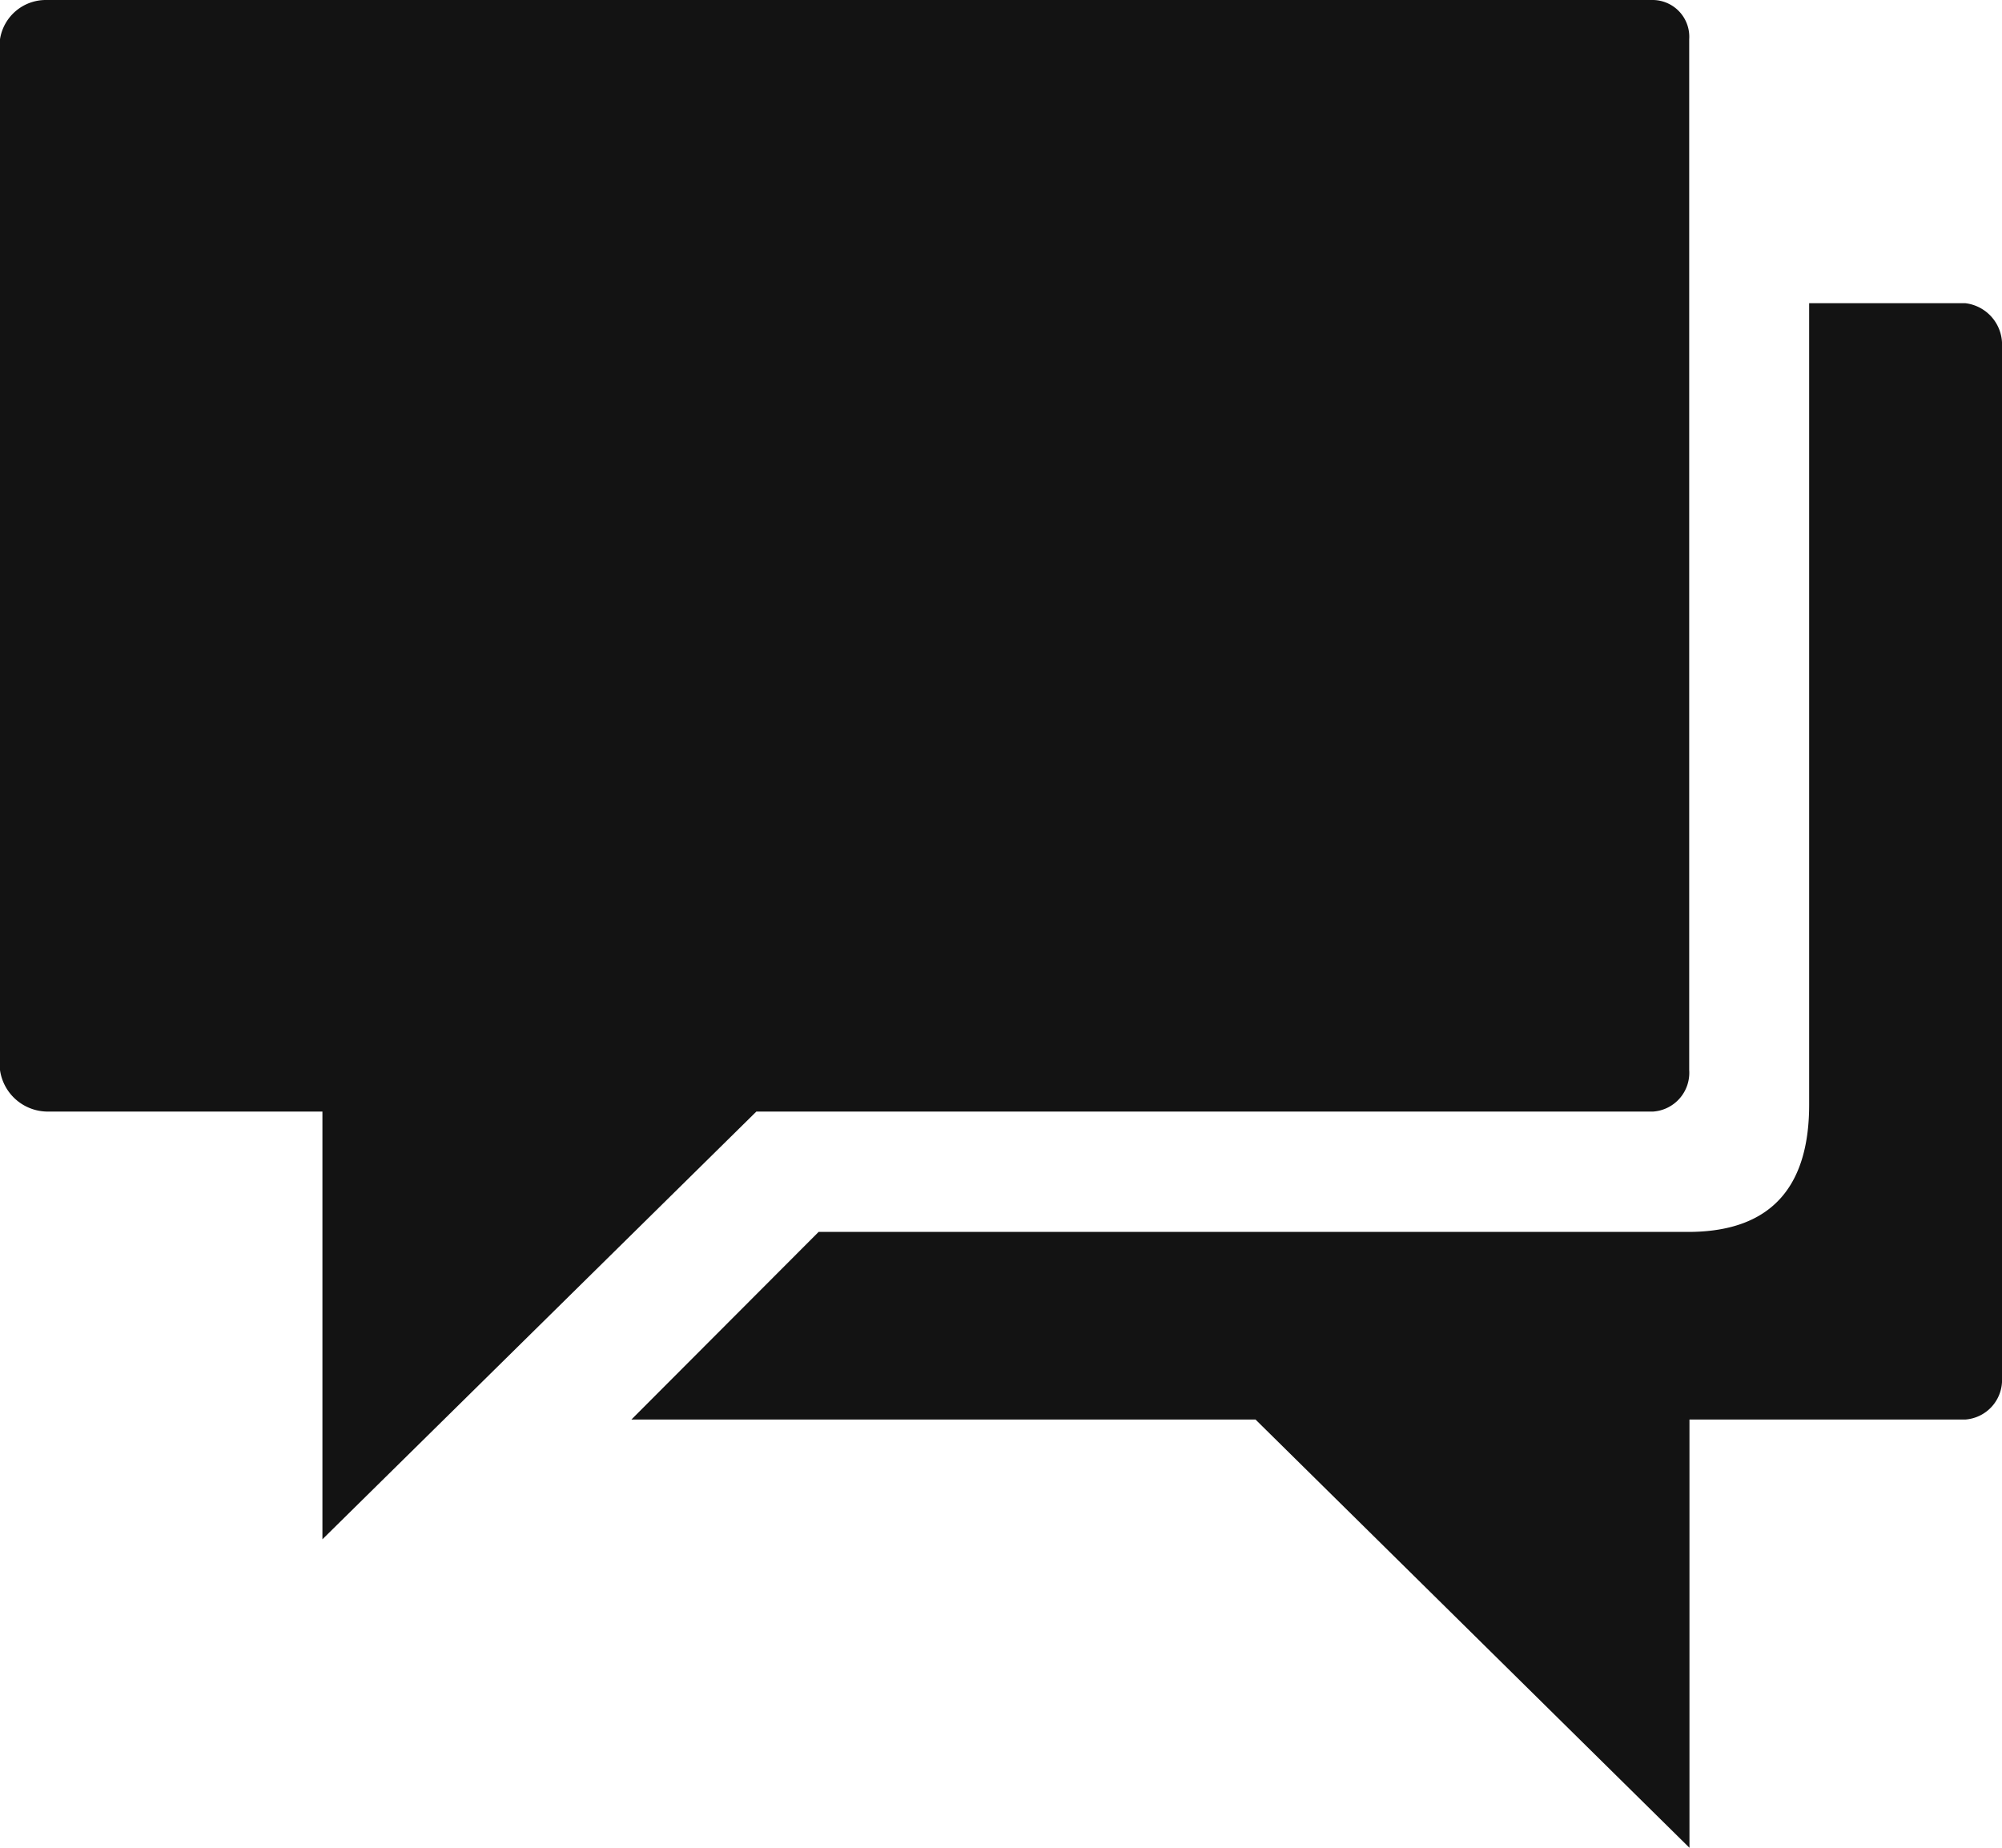 <svg id="Group_48" data-name="Group 48" xmlns="http://www.w3.org/2000/svg" width="23.067" height="21.293" viewBox="0 0 23.067 21.293">
  <g id="Icon_ionic-md-chatboxes" data-name="Icon ionic-md-chatboxes" transform="translate(0 0)">
    <path id="Path_9" data-name="Path 9" d="M22.425,4.5H3.908a.534.534,0,0,0-.533.452V16.831a.556.556,0,0,0,.533.478H7.09v4.929l5-4.929H22.425a.448.448,0,0,0,.413-.478V4.952A.424.424,0,0,0,22.425,4.5Z" transform="translate(-3.375 -4.5)" fill="#131313"/>
    <path id="Path_10" data-name="Path 10" d="M27.97,8.93h-1.8v9.236c0,.886-.383,1.466-1.395,1.466H14.757L12.6,21.794h7.191l5,4.935V21.794H27.97a.457.457,0,0,0,.422-.481V9.434A.48.48,0,0,0,27.97,8.93Z" transform="translate(-5.325 -5.436)" fill="#131313"/>
  </g>
</svg>
